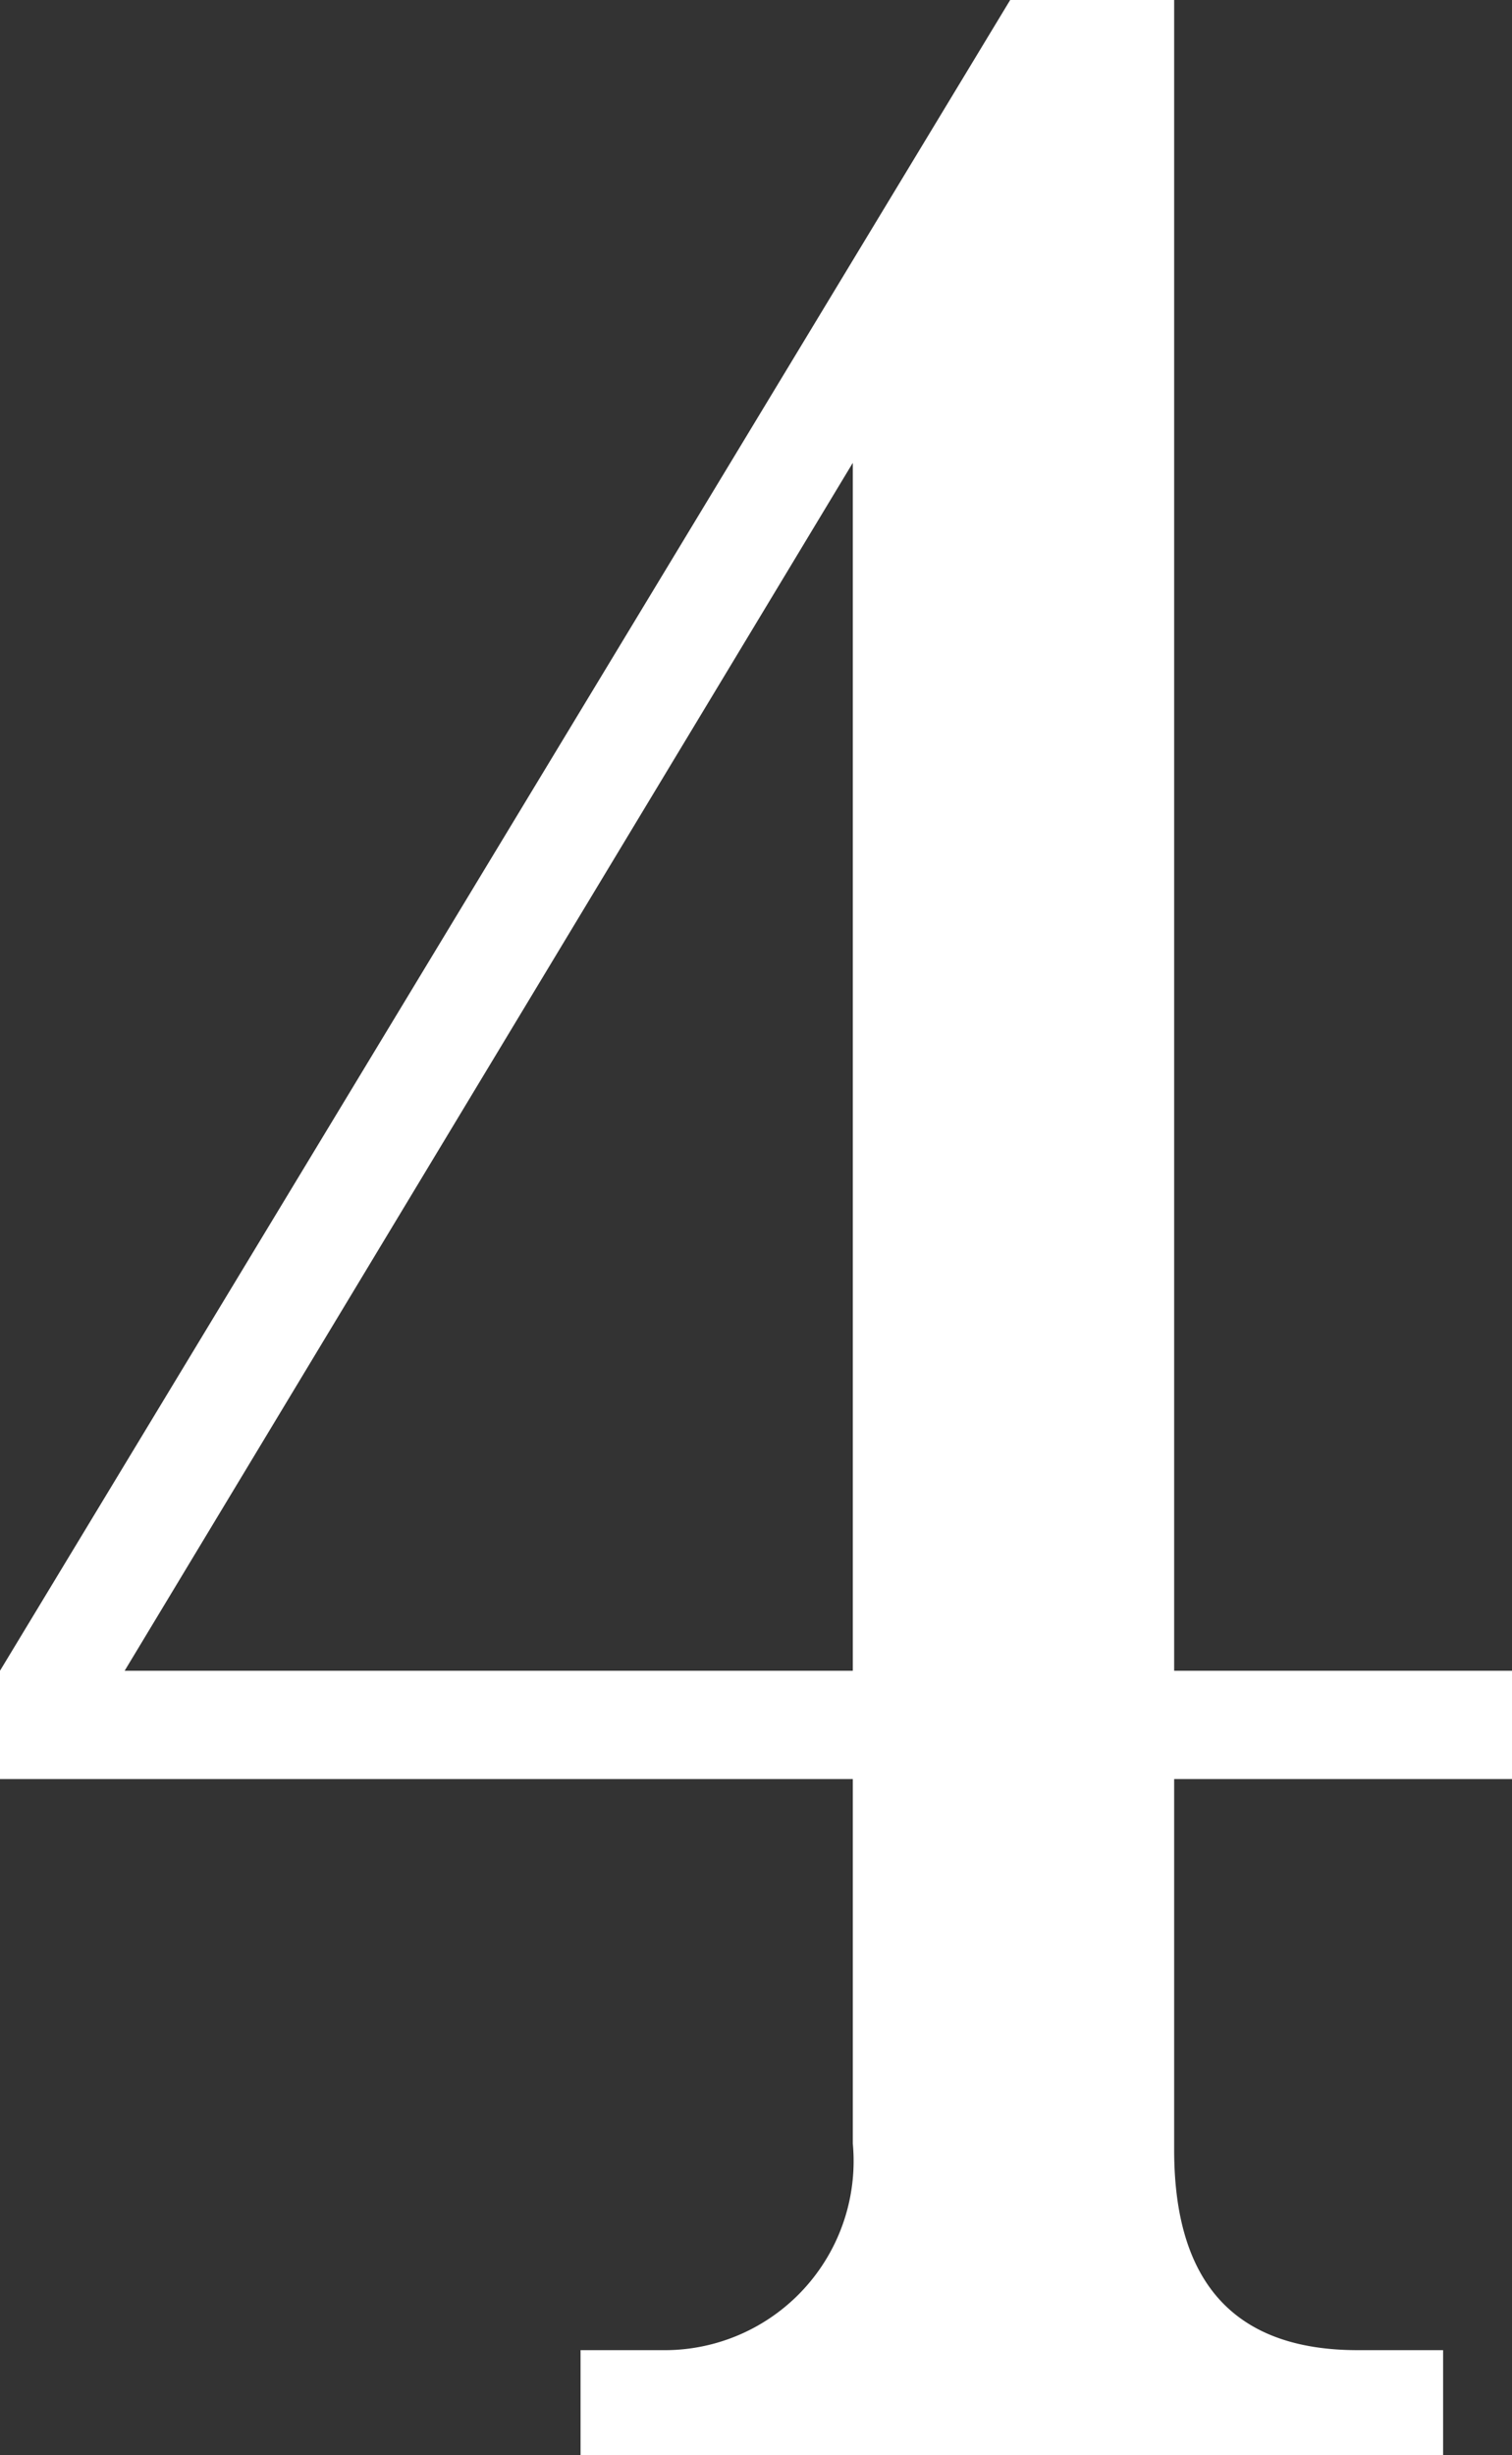 <svg xmlns="http://www.w3.org/2000/svg" viewBox="0 0 28.907 46.903"><rect x="0" y="0" width="28.907" height="46.903" fill="#333333" stroke="none"/><defs><style>.cls-1{fill:#fff;}</style></defs><title>アセット 12</title><g id="レイヤー_2" data-name="レイヤー 2"><g id="レイヤー_2-2" data-name="レイヤー 2"><path class="cls-1" d="M0,31.917,19.313,0h3.135V31.917h6.459v2.069h-6.459v7.085c0,2.509,1.129,3.825,3.512,3.825h1.63v2.007H11.099V44.896H12.666a3.613,3.613,0,0,0,3.638-3.95v-6.96H0Zm2.383,0h13.921V8.842Z"/></g></g></svg>